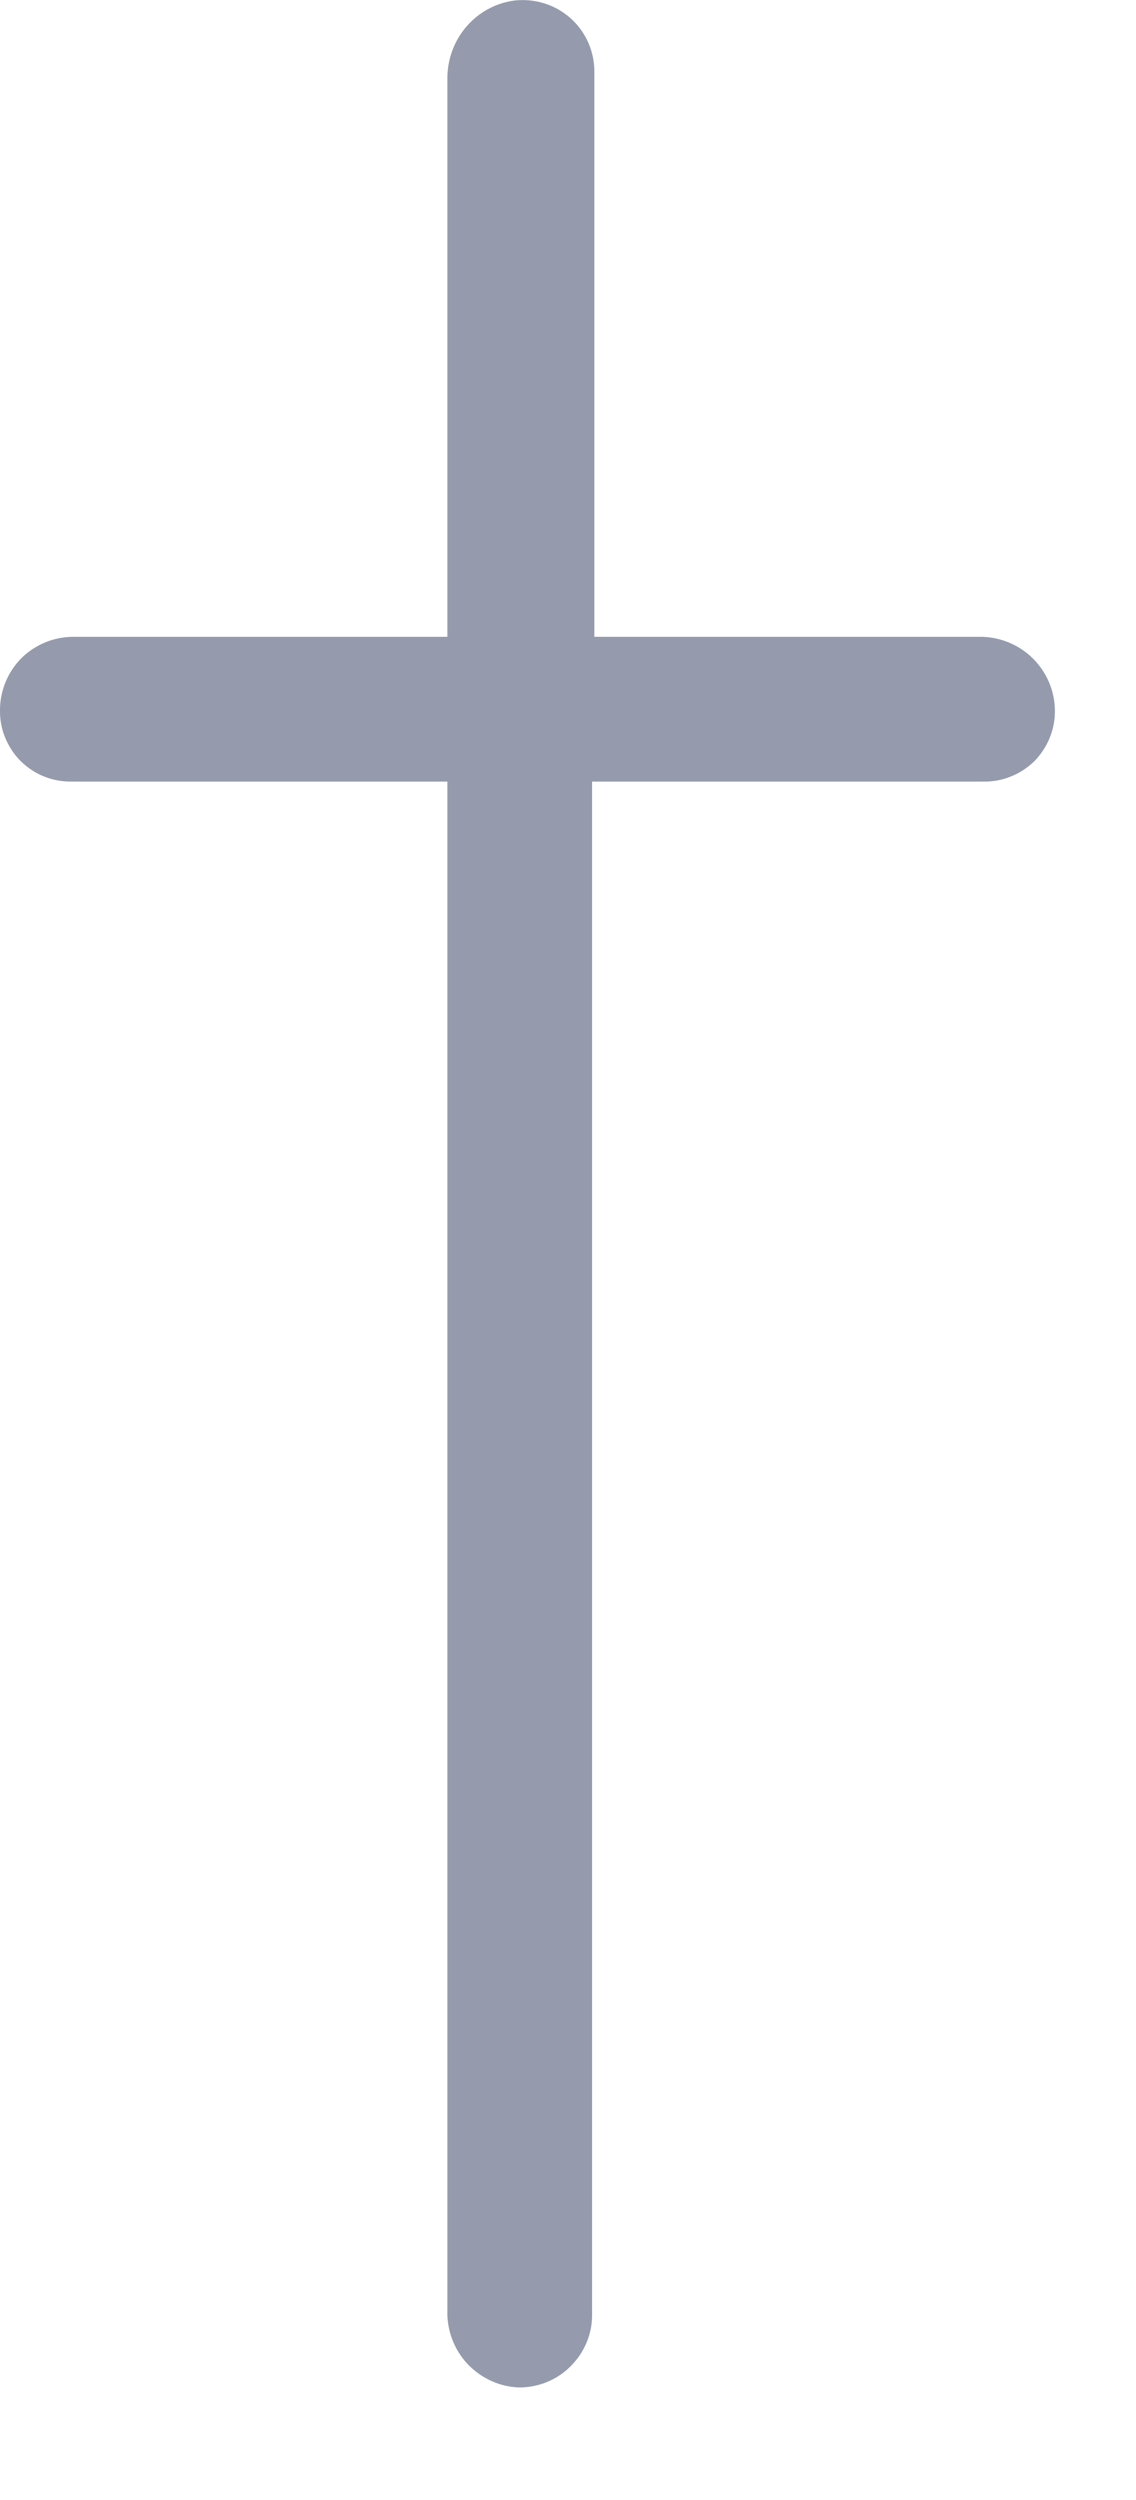 <?xml version="1.0" encoding="utf-8"?>
<svg xmlns="http://www.w3.org/2000/svg" fill="none" height="100%" overflow="visible" preserveAspectRatio="none" style="display: block;" viewBox="0 0 5 11" width="100%">
<path d="M4.325 2.802C4.408 2.805 4.488 2.839 4.547 2.898C4.606 2.957 4.641 3.037 4.643 3.121C4.644 3.163 4.637 3.205 4.621 3.244C4.606 3.283 4.582 3.319 4.553 3.349C4.523 3.378 4.487 3.402 4.448 3.417C4.409 3.433 4.367 3.44 4.325 3.439H2.606V10.187C2.606 10.271 2.572 10.351 2.512 10.411C2.453 10.471 2.372 10.504 2.288 10.505C2.204 10.503 2.125 10.468 2.065 10.409C2.006 10.35 1.972 10.27 1.969 10.187V3.439H0.319C0.277 3.44 0.235 3.433 0.195 3.417C0.156 3.402 0.121 3.378 0.091 3.349C0.061 3.319 0.038 3.283 0.022 3.244C0.006 3.205 -0.001 3.163 0 3.121C0.001 3.036 0.035 2.956 0.094 2.896C0.154 2.837 0.234 2.803 0.319 2.802H1.969V0.341C1.97 0.259 1.999 0.18 2.052 0.118C2.105 0.056 2.178 0.015 2.259 0.003C2.304 -0.003 2.35 0.001 2.393 0.014C2.437 0.027 2.477 0.05 2.511 0.08C2.545 0.11 2.572 0.148 2.59 0.189C2.608 0.231 2.617 0.276 2.616 0.321V2.802H4.325Z" fill="#959BAD" id="Vector"/>
</svg>